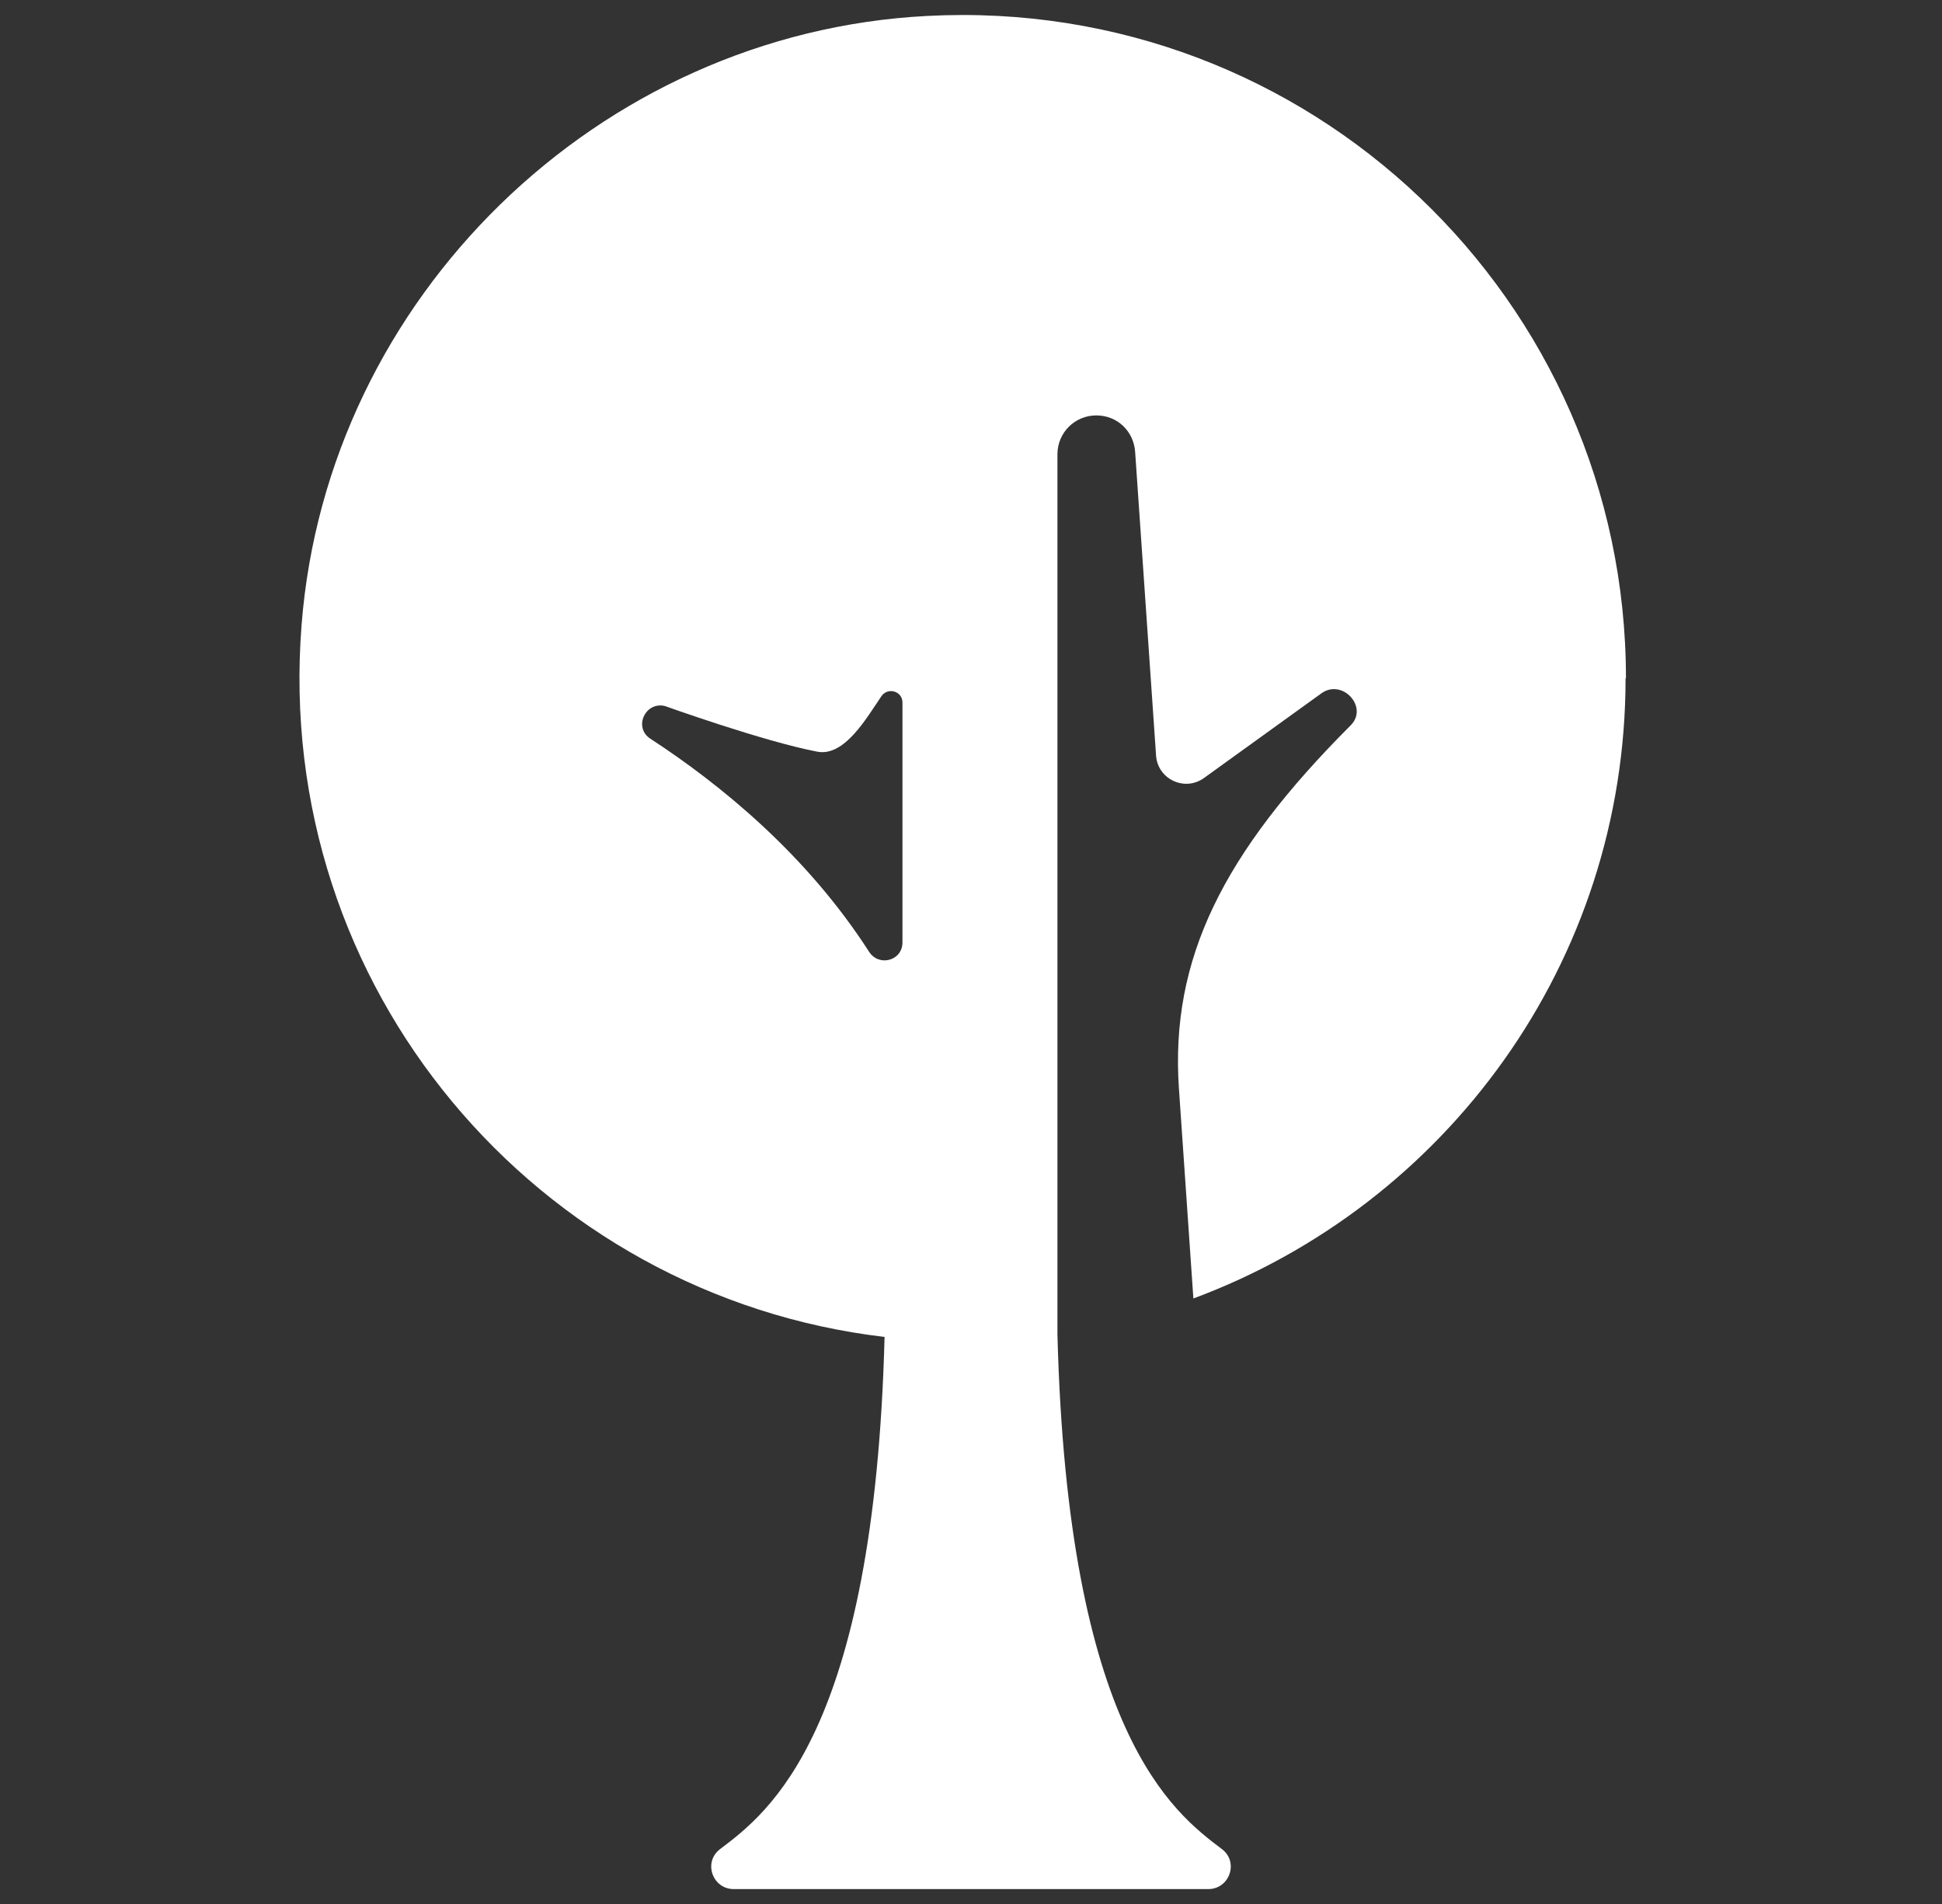 <svg width="51" height="50" viewBox="0 0 51 50" fill="none" xmlns="http://www.w3.org/2000/svg">
<rect x="0" y="0" width="51" height="50" fill="#333333" stroke="none"/>
<g id="Peace Corps White Icons">
<path id="Vector" d="M42.7 17.809C42.7 7.879 34.39 -0.111 24.34 0.419C15.72 0.869 8.59 7.809 7.92 16.41C7.17 25.959 14.13 34.039 23.23 35.109C22.96 45.52 20.18 47.599 18.91 48.559C18.46 48.9 18.71 49.609 19.27 49.609H31.73C32.29 49.609 32.54 48.9 32.09 48.559C30.82 47.599 28.04 45.51 27.77 35.039V11.93C27.77 11.36 28.23 10.909 28.79 10.909C29.35 10.909 29.77 11.329 29.81 11.86L30.36 19.84C30.4 20.459 31.11 20.799 31.62 20.43L34.7 18.209C35.25 17.809 35.95 18.57 35.47 19.049C32.11 22.41 30.73 25.189 30.96 28.579L31.34 34.099C37.96 31.64 42.69 25.29 42.69 17.809H42.7ZM23.7 24.75C23.7 25.23 23.08 25.399 22.82 24.989C21.18 22.439 18.92 20.599 17.08 19.399C16.63 19.11 16.94 18.419 17.46 18.54C17.46 18.54 20.05 19.47 21.46 19.739C22.18 19.88 22.76 18.849 23.15 18.279C23.32 18.04 23.7 18.149 23.7 18.45V24.739V24.75Z" fill="white"/>
</g>
</svg>
